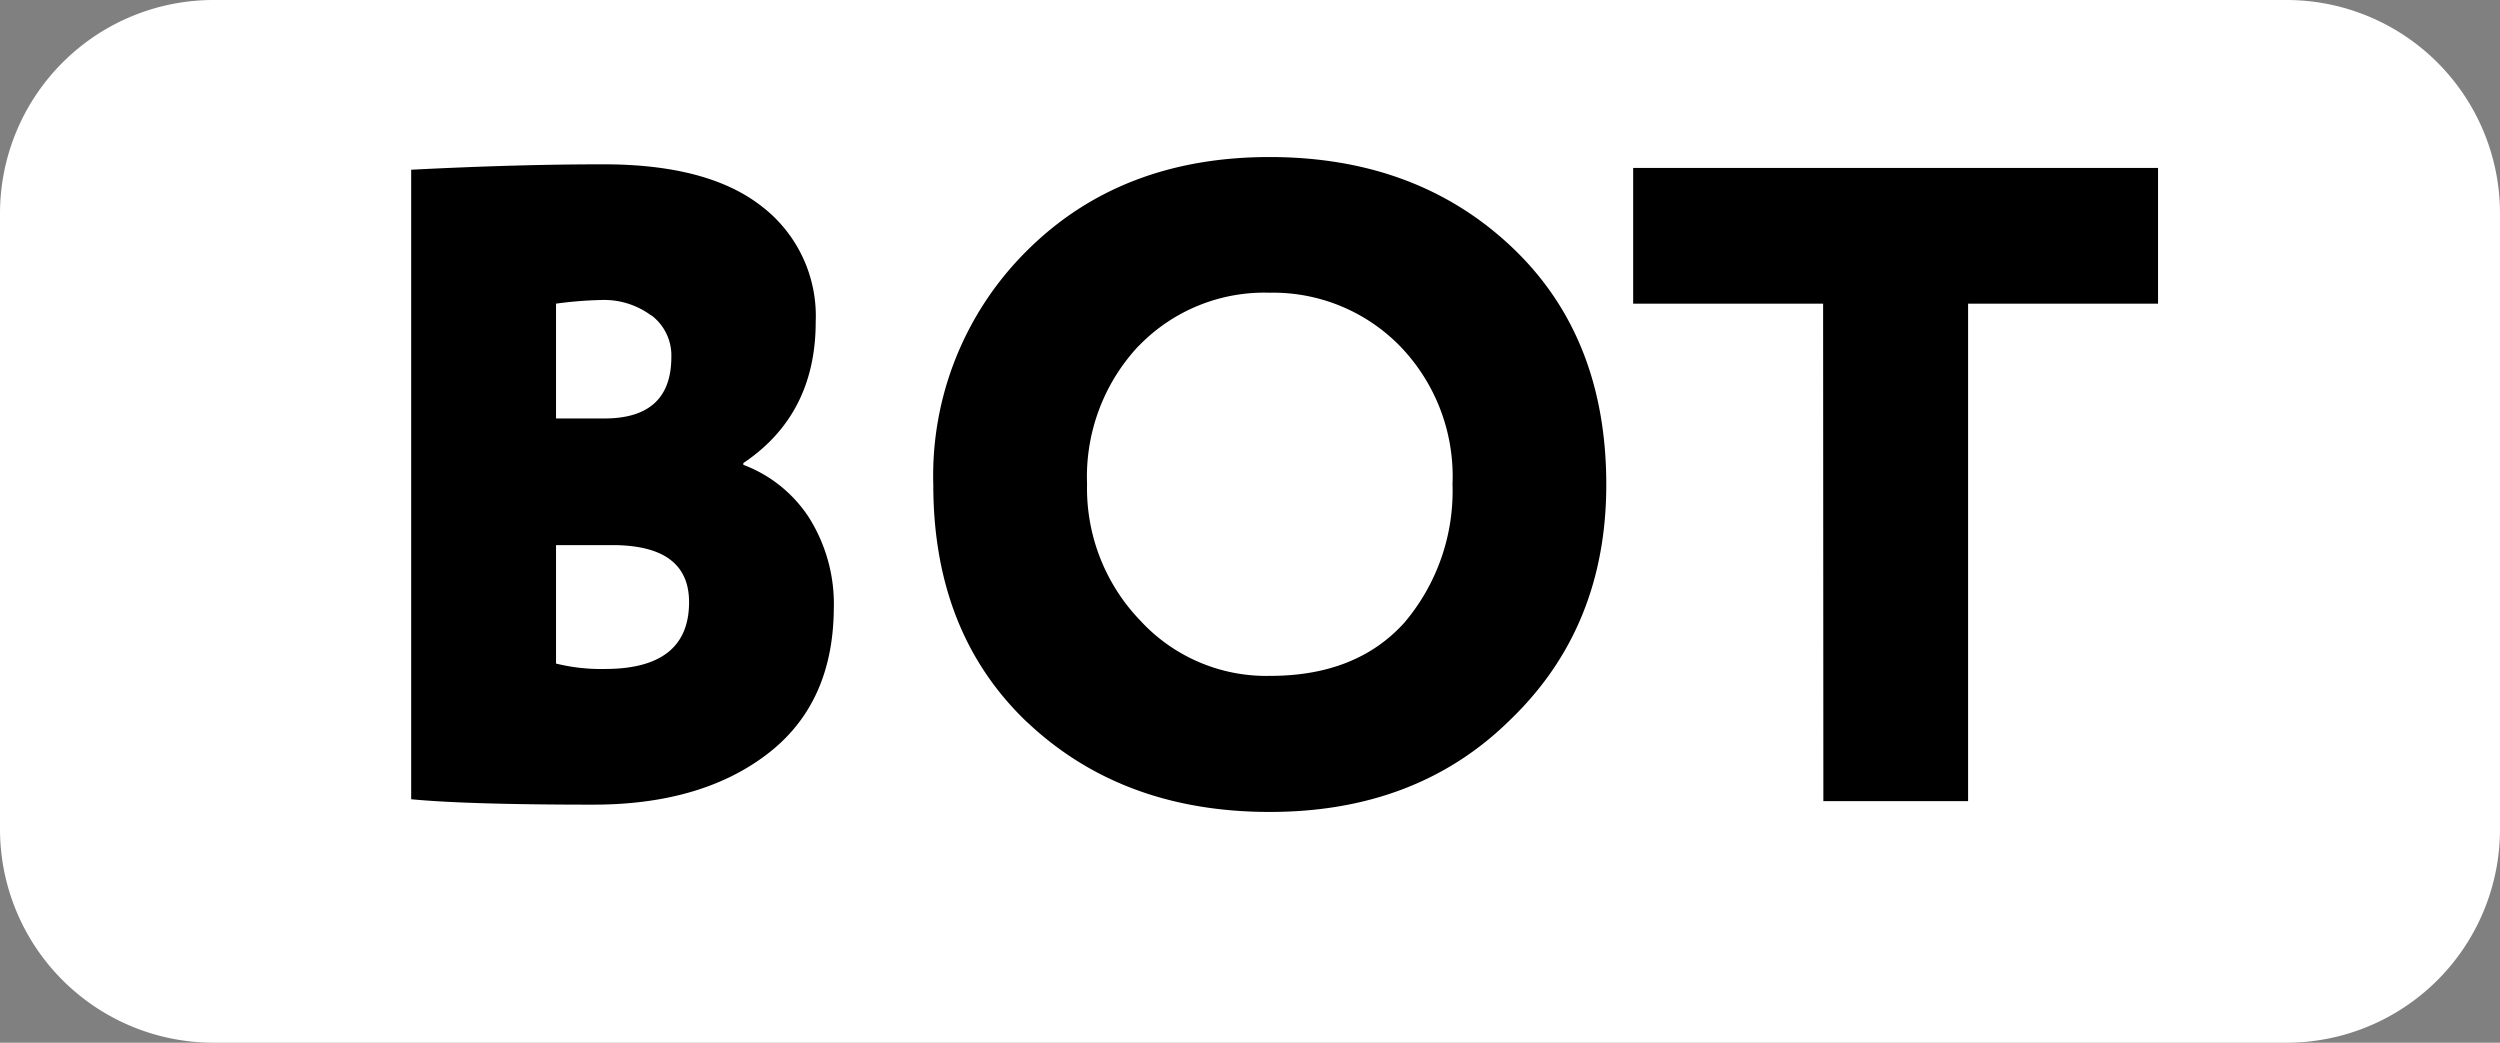 <?xml version="1.0" encoding="UTF-8"?> <svg xmlns="http://www.w3.org/2000/svg" viewBox="0 0 199 83"><rect x="0" y="0" width="199" height="83" fill="#808080" stroke="none"/> <defs> <style>.cls-1{fill:#fff;fill-rule:evenodd;}</style> </defs> <g id="Слой_2" data-name="Слой 2"> <g id="Слой_1-2" data-name="Слой 1"> <path class="cls-1" d="M17,0H182a17,17,0,0,1,17,17V66a17,17,0,0,1-17,17H17A17,17,0,0,1,0,66V17A17,17,0,0,1,17,0Z"></path> <path d="M47.22,64.05q8.56,0,13.82-4T66.37,48.5a12.91,12.91,0,0,0-2-7.34A10.74,10.74,0,0,0,59.17,37v-.14Q64.93,33,64.93,25.61a11,11,0,0,0-4.29-9.18Q56.36,13.07,48,13.08q-6.84,0-15.27.43V63.62q4.47.43,14.48.43Zm7.63-16.12q0,5.32-6.7,5.32a14.93,14.93,0,0,1-3.89-.43V43.39h4.47q6.12,0,6.12,4.54Zm-3-22.83a4,4,0,0,1,1.59,3.31q0,4.9-5.33,4.9H44.26V24.17a31.62,31.62,0,0,1,3.6-.29A6.29,6.29,0,0,1,51.82,25.1Z"></path> <path d="M81.78,57.5q7.56,7.13,19.29,7.13t19.15-7.34q7.64-7.35,7.64-18.72,0-11.82-7.56-18.94T101.07,12.5Q89.19,12.5,81.7,20a25.21,25.21,0,0,0-7.41,18.58q0,11.81,7.49,18.93Zm8.85-29.95a13.91,13.91,0,0,1,10.44-4.25,14.12,14.12,0,0,1,10.37,4.25,14.91,14.91,0,0,1,4.18,11,16.2,16.2,0,0,1-3.82,11q-3.83,4.26-10.73,4.25a13.62,13.62,0,0,1-10.29-4.39,15.16,15.16,0,0,1-4.25-10.87,15.22,15.22,0,0,1,4.1-11Z"></path> <path d="M145.14,63.77h11.52V24.17h15.12V13.37H130v10.8h15.12Z"></path> </g> </g> </svg> 